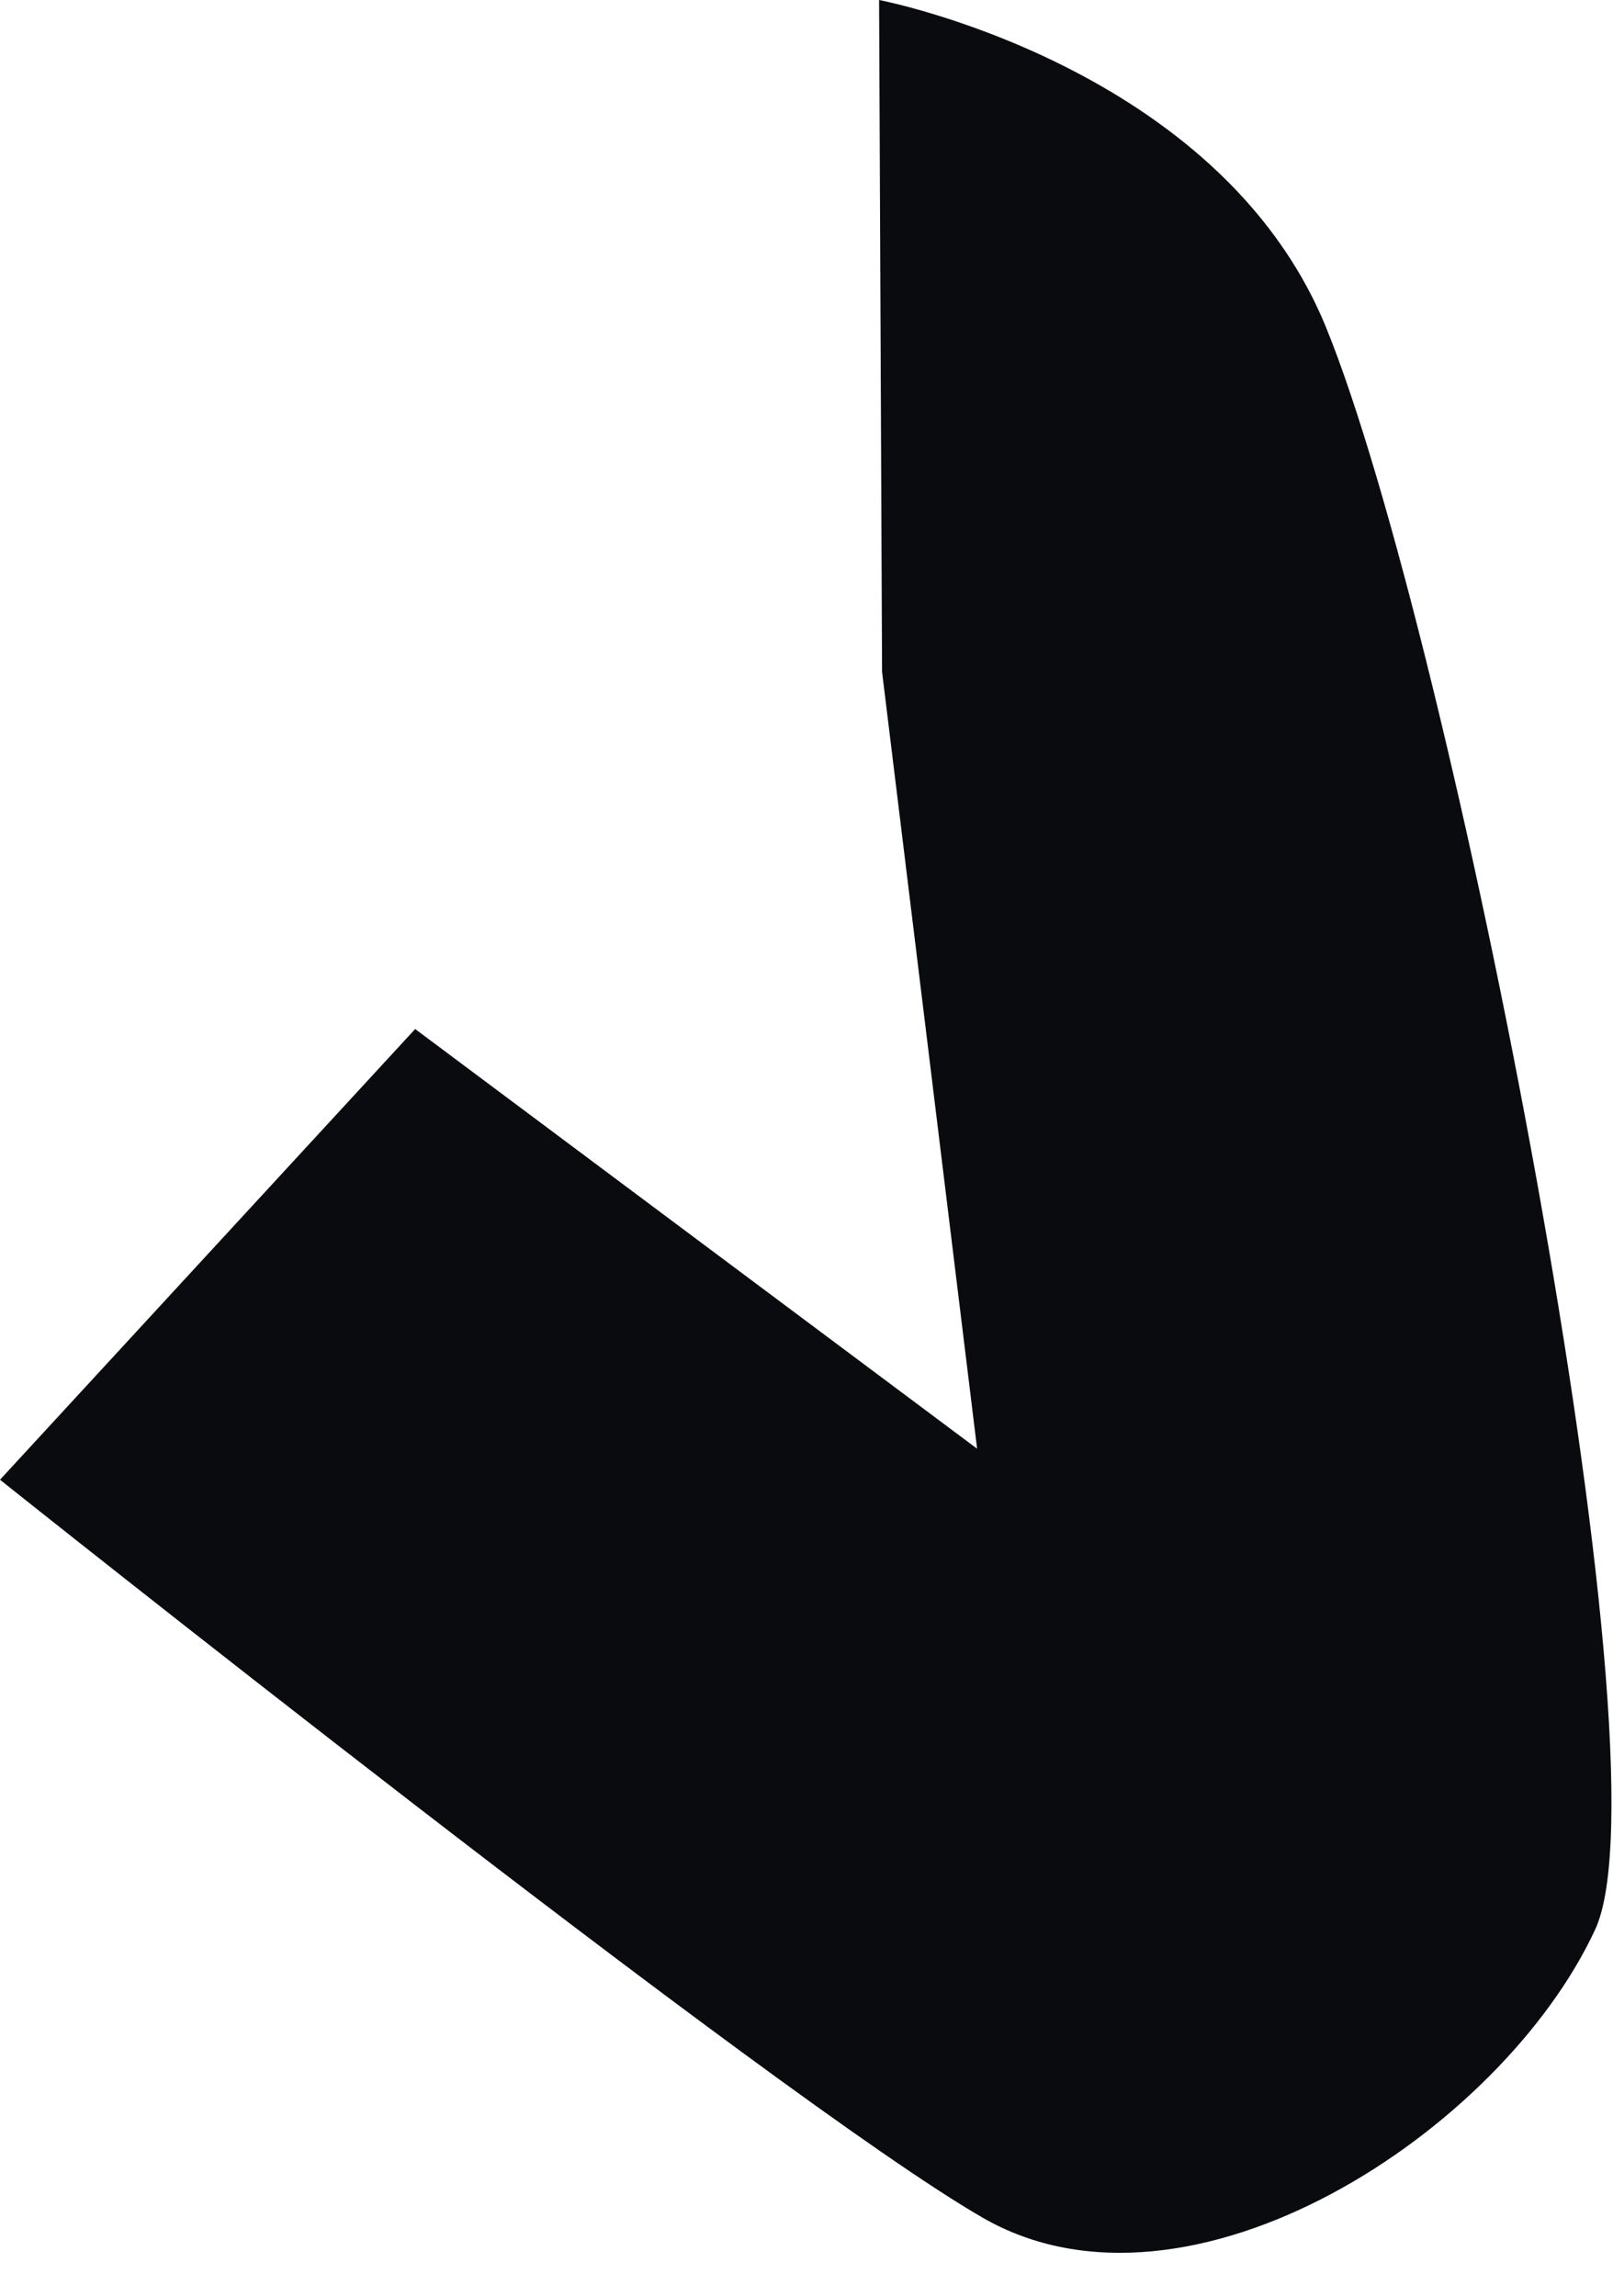 <?xml version="1.0" encoding="utf-8"?>
<svg xmlns="http://www.w3.org/2000/svg" fill="none" height="100%" overflow="visible" preserveAspectRatio="none" style="display: block;" viewBox="0 0 26 37" width="100%">
<path d="M14.17 0C14.17 0 19.656 1.048 21.379 5.287C23.379 10.201 26.975 28.373 25.713 31.096C24.205 34.35 19.164 37.661 15.838 35.74C12.503 33.819 0 23.848 0 23.848L6.692 16.584L15.75 23.348L14.218 10.828L14.17 0Z" fill="#090B0E" id="Vector"/>
</svg>